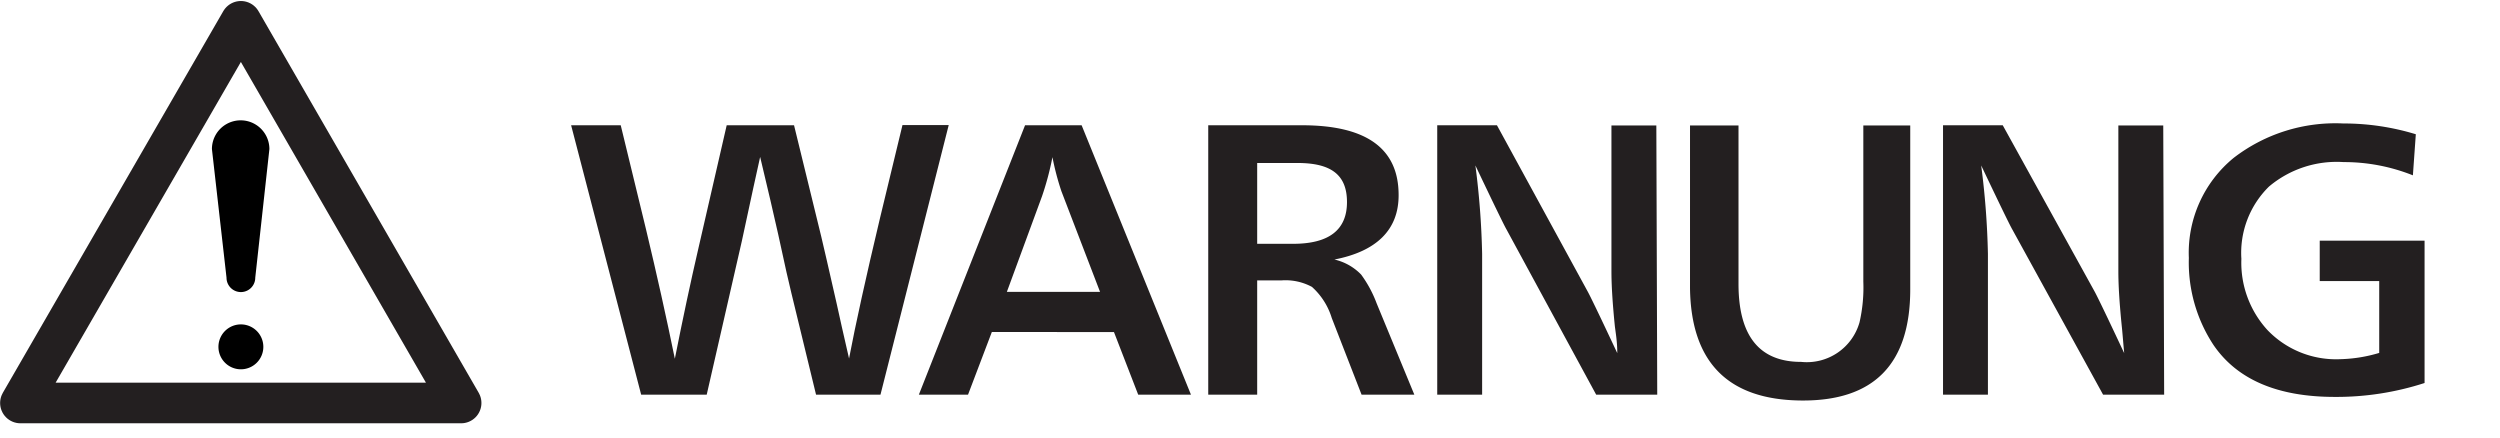 <svg xmlns="http://www.w3.org/2000/svg" width="39.29mm" height="6.88mm" viewBox="0 0 111.36 19.5">
  <defs>
    <style>
      .a {
        fill: none;
        stroke: #231f20;
        stroke-linejoin: round;
        stroke-width: 1.81px;
      }

      .b {
        fill: #231f20;
      }
    </style>
  </defs>
  <g>
    <polygon class="a" points="0.91 17.95 10.73 0.95 20.54 17.95 0.91 17.95"/>
    <path d="M10.09,12.37a.64.64,0,1,0,1.28,0L12,6.64a1.28,1.28,0,1,0-2.56,0Z"/>
    <path d="M10.73,16.45a1,1,0,1,0-1-1A1,1,0,0,0,10.73,16.45Z"/>
  </g>
  <g>
    <path class="b" d="M39.22,17.58H36.35l-1.1-4.53c-.09-.36-.29-1.23-.59-2.63-.19-.86-.46-2-.8-3.43-.14.61-.41,1.87-.82,3.77l-1.56,6.82H28.56l-3.12-12h2.21l1.12,4.61q.74,3.09,1.29,5.79.54-2.72,1.05-4.92l1.26-5.48h3l1.21,4.95c.1.41.33,1.42.69,3,.12.55.3,1.36.55,2.44q.44-2.31,1.38-6.26l1-4.14h2.06Z"/>
    <path class="b" d="M53.05,17.58H50.7l-1.08-2.79H44.18l-1.06,2.79H40.93l4.73-12h2.52ZM49,13,47.28,8.52A11.84,11.84,0,0,1,46.88,7a12.94,12.94,0,0,1-.46,1.73L44.85,13Z"/>
    <path class="b" d="M56,17.58H53.82v-12H58q4.31,0,4.3,3.12c0,1.55-1,2.5-2.86,2.86a2.41,2.41,0,0,1,1.19.67,5.26,5.26,0,0,1,.69,1.28L63,17.58H60.65l-1.33-3.42a3.06,3.06,0,0,0-.88-1.38,2.48,2.48,0,0,0-1.36-.29H56Zm0-6.72h1.6C59.2,10.86,60,10.24,60,9s-.74-1.74-2.21-1.74H56Z"/>
    <path class="b" d="M73.82,17.58H71.1l-4-7.37c-.12-.21-.58-1.16-1.38-2.84a35.79,35.79,0,0,1,.3,3.94v6.27h-2v-12h2.66L70.73,13c.12.22.56,1.13,1.31,2.73,0-.54-.08-.95-.11-1.22-.1-1-.15-1.79-.15-2.44V5.59h2Z"/>
    <path class="b" d="M83,5.59h2.09v7.3q0,5-4.87,4.95t-4.94-5V5.59h2.16v7.06q0,3.47,2.79,3.47a2.44,2.44,0,0,0,2.6-1.76A6.94,6.94,0,0,0,83,12.54Z"/>
    <path class="b" d="M96.4,17.58H93.68l-4.05-7.37c-.12-.21-.58-1.16-1.38-2.84a35.79,35.79,0,0,1,.3,3.94v6.27h-2v-12h2.66L93.31,13c.12.22.56,1.13,1.31,2.73-.05-.54-.08-.95-.11-1.22-.1-1-.15-1.79-.15-2.44V5.59h2Z"/>
    <path class="b" d="M108,10.72v6.34a12.7,12.7,0,0,1-4,.62q-3.82,0-5.4-2.31a6.68,6.68,0,0,1-1.1-3.88,5.46,5.46,0,0,1,2-4.46,7.42,7.42,0,0,1,4.88-1.53,11,11,0,0,1,3.23.48l-.13,1.83a8.28,8.28,0,0,0-3.09-.59,4.68,4.68,0,0,0-3.32,1.09,4.14,4.14,0,0,0-1.23,3.22A4.44,4.44,0,0,0,101,14.7,4.23,4.23,0,0,0,104.23,16a6.54,6.54,0,0,0,1.75-.28v-3.2h-2.65V10.72Z"/>
  </g>
</svg>
